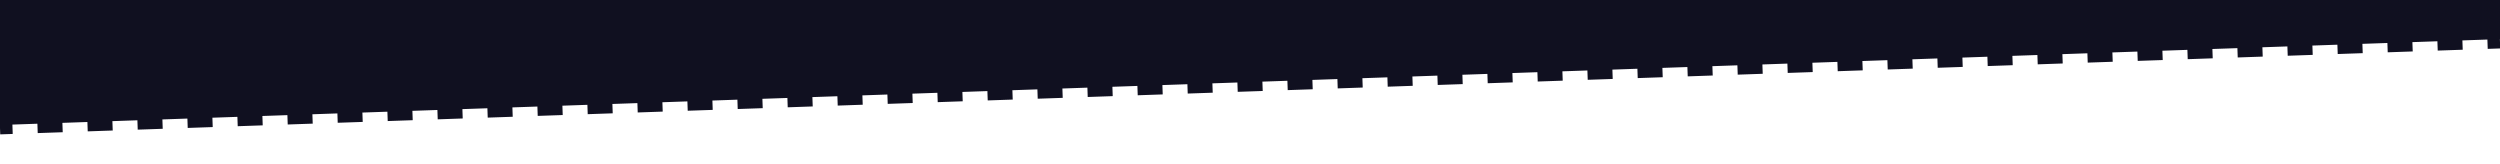 <svg width="1600" height="105" viewBox="0 0 1600 105" fill="none" xmlns="http://www.w3.org/2000/svg">
<g clip-path="url(#clip0_5_4)">
<path fill-rule="evenodd" clip-rule="evenodd" d="M0 78L-0.137 78.005L0.138 86L8.139 85.725L7.933 79.73L23.933 79.18L24.139 85.175L40.139 84.625L39.933 78.63L55.933 78.081L56.139 84.075L72.139 83.525L71.933 77.531L87.933 76.981L88.139 82.975L104.139 82.425L103.933 76.432L119.933 75.882L120.139 81.875L136.139 81.325L135.932 75.332L151.932 74.783L152.138 80.775L168.138 80.225L167.932 74.233L183.932 73.683L184.138 79.675L200.138 79.125L199.932 73.134L215.932 72.584L216.138 78.575L232.138 78.025L231.932 72.034L247.932 71.484L248.138 77.475L264.138 76.925L263.932 70.935L279.932 70.385L280.138 76.375L296.138 75.825L295.932 69.835L311.932 69.286L312.138 75.275L328.138 74.725L327.932 68.736L343.932 68.186L344.138 74.175L360.138 73.625L359.932 67.637L375.932 67.087L376.138 73.075L392.138 72.525L391.932 66.537L407.932 65.988L408.138 71.975L424.138 71.425L423.932 65.438L439.932 64.888L440.137 70.875L456.137 70.325L455.932 64.338L471.932 63.789L472.137 69.775L488.137 69.225L487.932 63.239L503.932 62.689L504.137 68.675L520.137 68.125L519.932 62.14L535.932 61.59L536.137 67.575L552.137 67.025L551.931 61.04L567.931 60.491L568.137 66.475L584.137 65.925L583.932 59.941L599.932 59.391L600.137 65.375L616.137 64.825L615.932 58.842L631.932 58.292L632.137 64.275L648.137 63.725L647.932 57.742L663.932 57.193L664.137 63.175L680.137 62.625L679.932 56.643L695.932 56.093L696.137 62.075L712.137 61.525L711.932 55.543L727.932 54.994L728.137 60.975L744.137 60.425L743.932 54.444L759.932 53.894L760.137 59.875L776.137 59.325L775.932 53.345L791.932 52.795L792.137 58.775L808.137 58.225L807.932 52.245L823.932 51.696L824.137 57.675L840.137 57.125L839.932 51.146L855.932 50.596L856.137 56.575L872.137 56.025L871.932 50.047L887.932 49.497L888.137 55.475L904.137 54.925L903.932 48.947L919.932 48.397L920.137 54.375L936.137 53.825L935.932 47.848L951.932 47.298L952.137 53.275L968.137 52.725L967.932 46.748L983.932 46.199L984.137 52.175L1000.14 51.625L999.932 45.649L1015.93 45.099L1016.14 51.075L1032.14 50.525L1031.93 44.55L1047.93 44L1048.14 49.975L1064.14 49.425L1063.93 43.45L1079.93 42.9L1080.14 48.875L1096.14 48.325L1095.93 42.351L1111.93 41.801L1112.14 47.775L1128.14 47.225L1127.93 41.251L1143.93 40.702L1144.14 46.675L1160.14 46.125L1159.93 40.152L1175.93 39.602L1176.14 45.575L1192.14 45.025L1191.93 39.053L1207.93 38.503L1208.14 44.475L1224.14 43.925L1223.93 37.953L1239.93 37.404L1240.14 43.375L1256.14 42.825L1255.93 36.854L1271.93 36.304L1272.14 42.275L1288.14 41.725L1287.93 35.754L1303.93 35.205L1304.14 41.175L1320.14 40.625L1319.93 34.655L1335.93 34.105L1336.14 40.075L1352.14 39.525L1351.93 33.556L1367.93 33.006L1368.14 38.975L1384.14 38.425L1383.93 32.456L1399.93 31.907L1400.14 37.875L1416.14 37.325L1415.93 31.357L1431.93 30.807L1432.14 36.775L1448.14 36.225L1447.93 30.257L1463.93 29.708L1464.14 35.675L1480.14 35.125L1479.93 29.158L1495.93 28.608L1496.14 34.575L1512.14 34.025L1511.93 28.059L1527.93 27.509L1528.14 33.475L1544.14 32.925L1543.93 26.959L1559.93 26.41L1560.14 32.375L1576.14 31.825L1575.93 25.86L1591.93 25.31L1592.14 31.275L1600.14 31L1599.93 25.035L1600 25.033L1600 0.002L0 0.002L0 78Z" fill="#101020"/>
</g>
<defs>
<clipPath id="clip0_5_4">
<rect width="1600" height="105" fill="white"/>
</clipPath>
</defs>
</svg>
